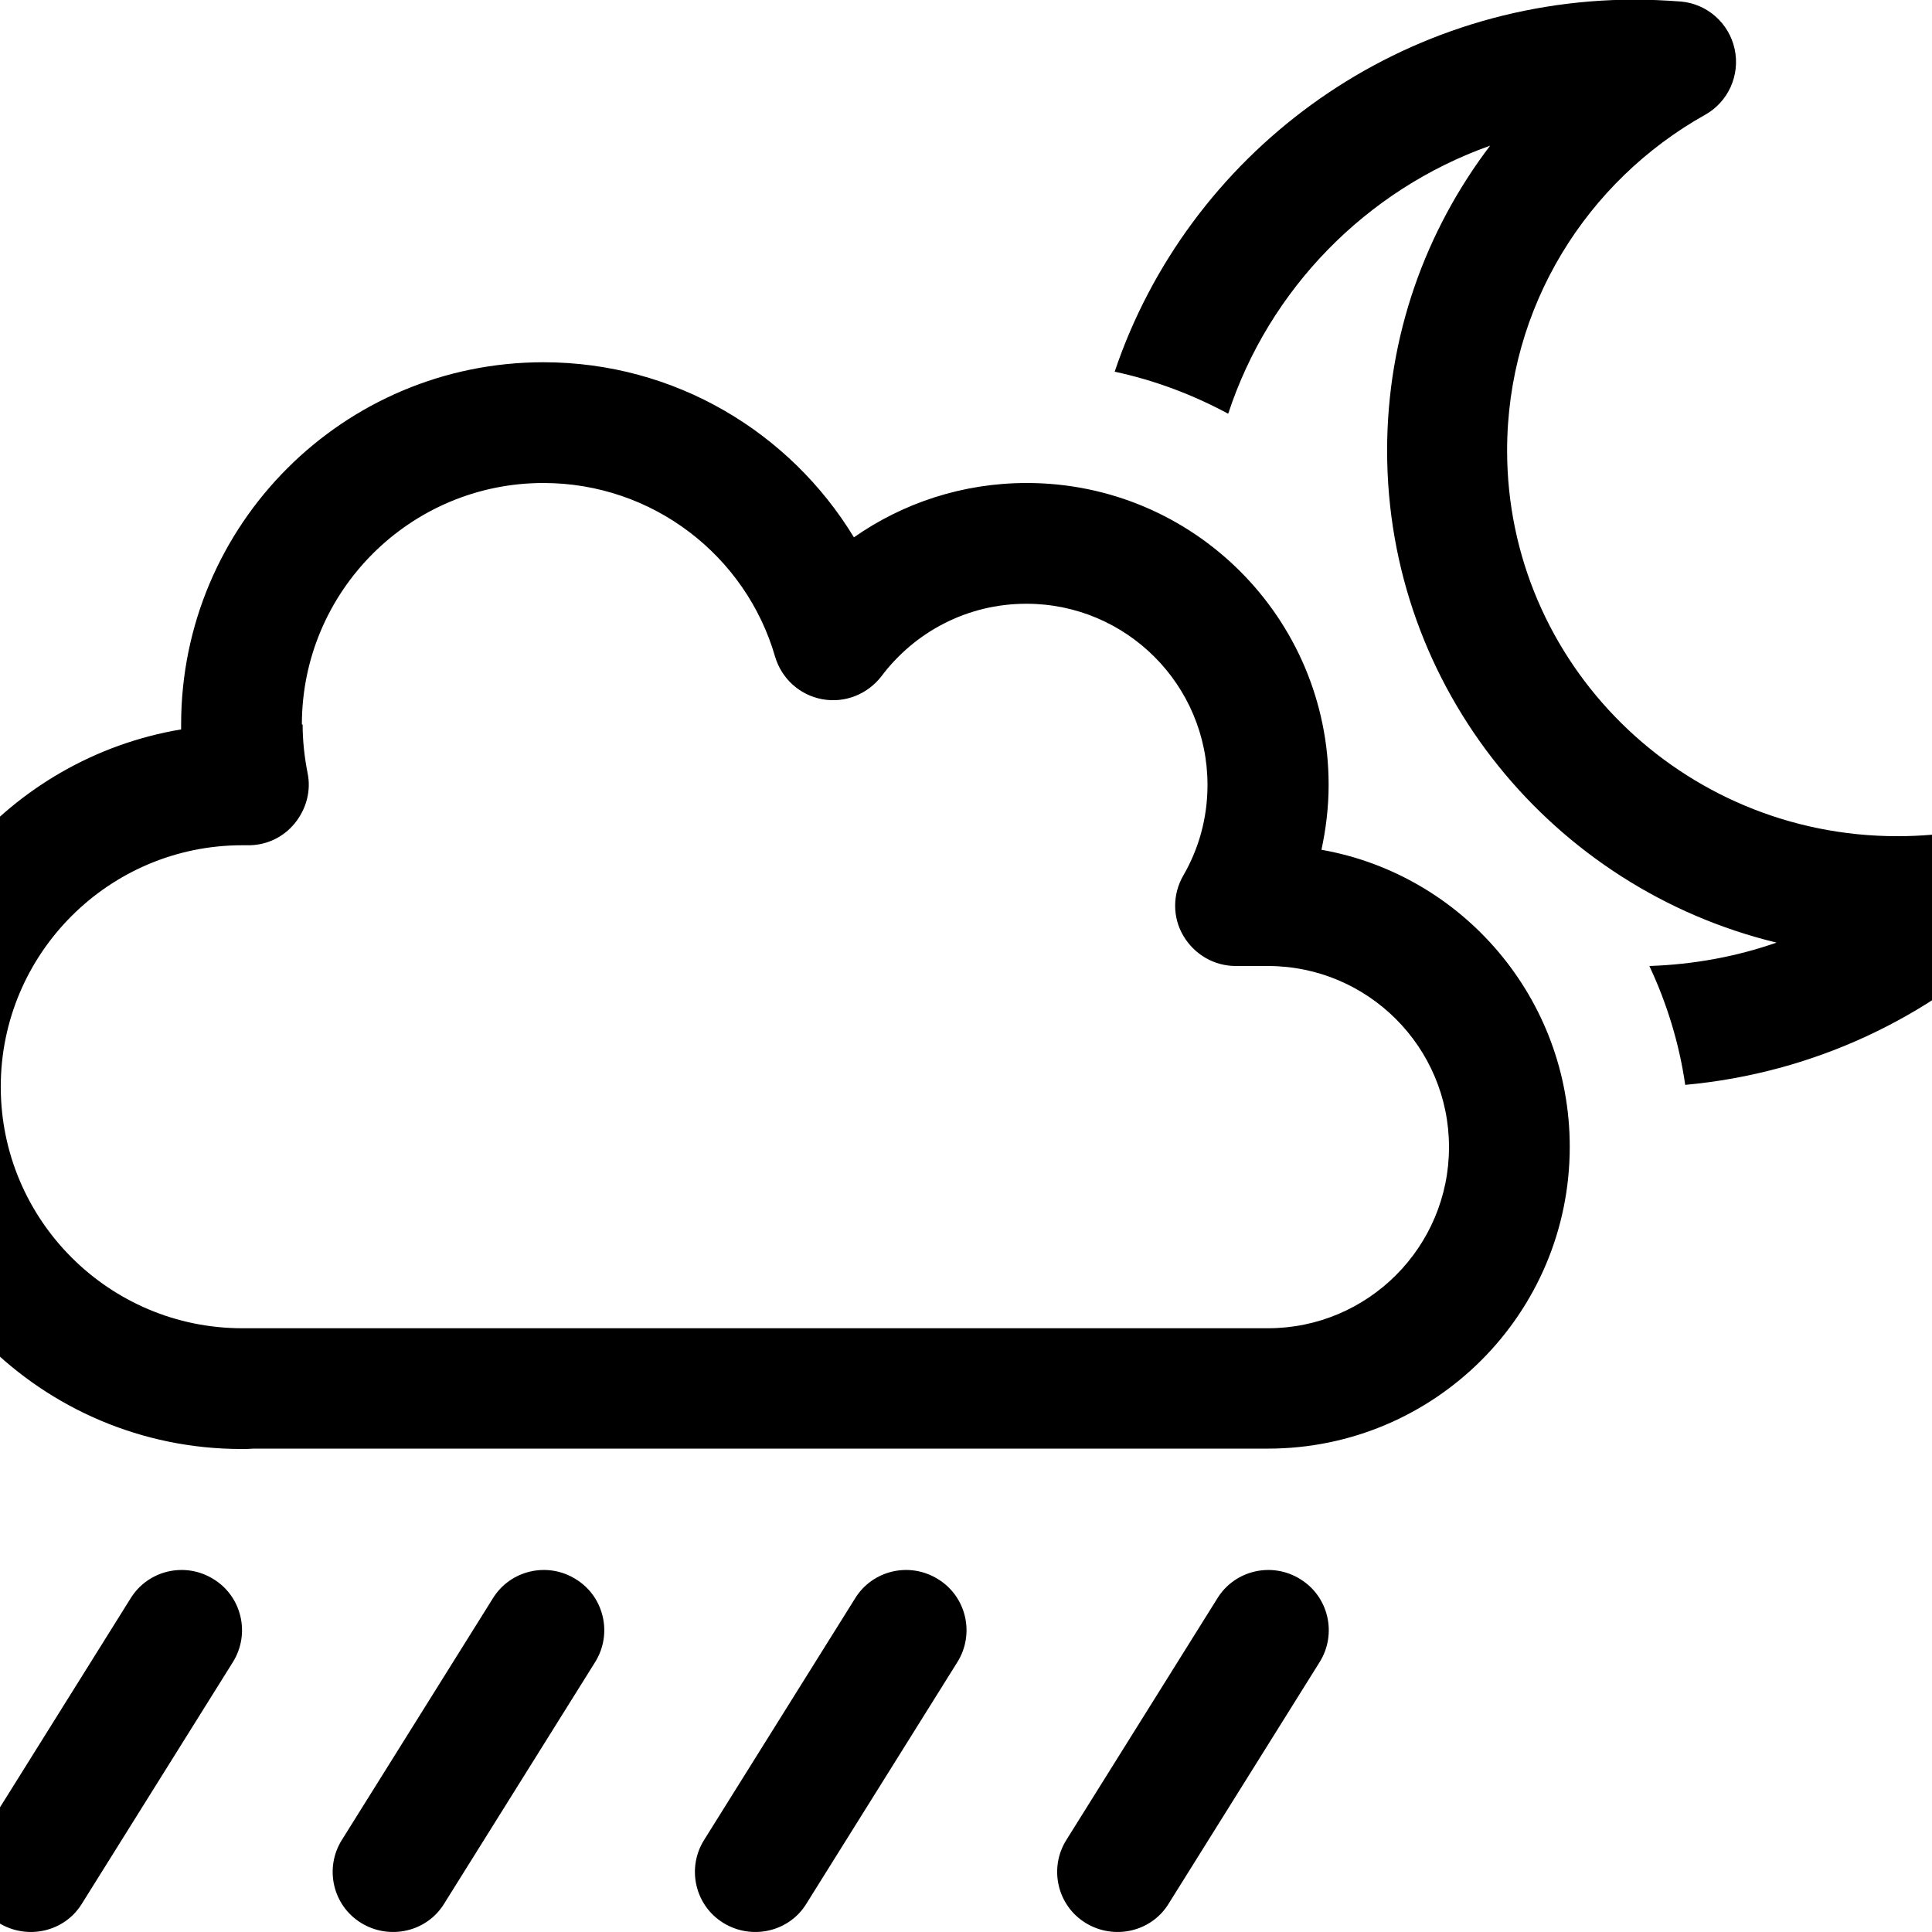 <?xml version="1.0"?>
<svg xmlns="http://www.w3.org/2000/svg" viewBox="32 0 512 512" width="32" height="32">
  <svg viewBox="0 0 576 512" width="576" data-manipulated-width="true" height="512" data-manipulated-height="true">
    <!--! Font Awesome Pro 6.7.2 by @fontawesome - https://fontawesome.com License - https://fontawesome.com/license (Commercial License) Copyright 2024 Fonticons, Inc. -->
    <path d="M357.5 109.6c10.8-32.9 36.5-59.3 69.4-71c-17.1 22.5-27.3 50.4-27.3 80.8c0 63.2 44.1 116.1 103.2 130.4c-10.6 3.7-21.9 5.8-33.7 6.2c4.6 9.8 7.9 20.4 9.5 31.5c34-3.1 64.7-17.8 87.8-40.1c5.1-4.9 6.4-12.5 3.2-18.7s-10.1-9.7-17-8.6c-5.8 1-11.7 1.5-17.8 1.5c-57.2 0-103.4-45.9-103.4-102.2c0-38.1 21.1-71.4 52.5-89c6.1-3.4 9.3-10.5 7.8-17.4s-7.3-12-14.3-12.6c-4.1-.3-8.2-.5-12.3-.5C401.2 0 346.7 41.2 327.4 98.5c10.7 2.3 20.7 6.1 30 11.1zM88.6 418.5c-7.5-4.7-17.4-2.4-22 5.1l-40 64c-4.7 7.5-2.4 17.4 5.1 22s17.4 2.4 22-5.1l40-64c4.7-7.5 2.4-17.4-5.1-22zm96 0c-7.5-4.7-17.4-2.4-22 5.1l-40 64c-4.7 7.5-2.4 17.4 5.1 22s17.4 2.4 22-5.1l40-64c4.7-7.5 2.4-17.4-5.1-22zm96 0c-7.5-4.7-17.4-2.4-22 5.1l-40 64c-4.7 7.5-2.4 17.4 5.1 22s17.4 2.4 22-5.1l40-64c4.7-7.5 2.4-17.4-5.1-22zm96 0c-7.5-4.7-17.4-2.4-22 5.1l-40 64c-4.7 7.5-2.4 17.4 5.1 22s17.4 2.4 22-5.1l40-64c4.7-7.5 2.4-17.4-5.1-22zM112 192c0-35.3 28.7-64 64-64c29.1 0 53.7 19.4 61.4 46c1.7 5.8 6.5 10.2 12.5 11.3s12-1.3 15.7-6.1c8.8-11.7 22.7-19.2 38.4-19.2c26.5 0 48 21.5 48 48c0 8.8-2.3 16.9-6.4 24c-2.9 5-2.9 11.1 0 16s8.1 8 13.9 8l8.3 0c0 0 0 0 0 0l.2 0c26.5 0 48 21.5 48 48s-21.5 48-48 48c-.6 0-1.2 0-1.8 0l-.3 0-.2 0-266.6 0c-.1 0-.3 0-.4 0c-.1 0-.1 0-.2 0c-.8 0-1.6 0-2.3 0c-35.3 0-64-28.7-64-64s28.7-64 64-64c.4 0 .8 0 1.3 0c4.9 .1 9.5-2 12.6-5.8s4.4-8.7 3.4-13.4c-.8-4.1-1.3-8.4-1.3-12.8zm64-96c-53 0-96 43-96 96l0 1.3C34.6 200.9 0 240.4 0 288c0 53 43 96 96 96c1.1 0 2.1 0 3.2-.1l266.1 0c.9 0 1.8 0 2.7 0c44.2 0 80-35.8 80-80c0-39.3-28.4-72.1-65.8-78.7c1.2-5.6 1.9-11.3 1.9-17.2c0-44.2-35.8-80-80-80c-17 0-32.8 5.3-45.8 14.4C241.4 114.6 210.9 96 176 96z"/>
  </svg>
</svg>
